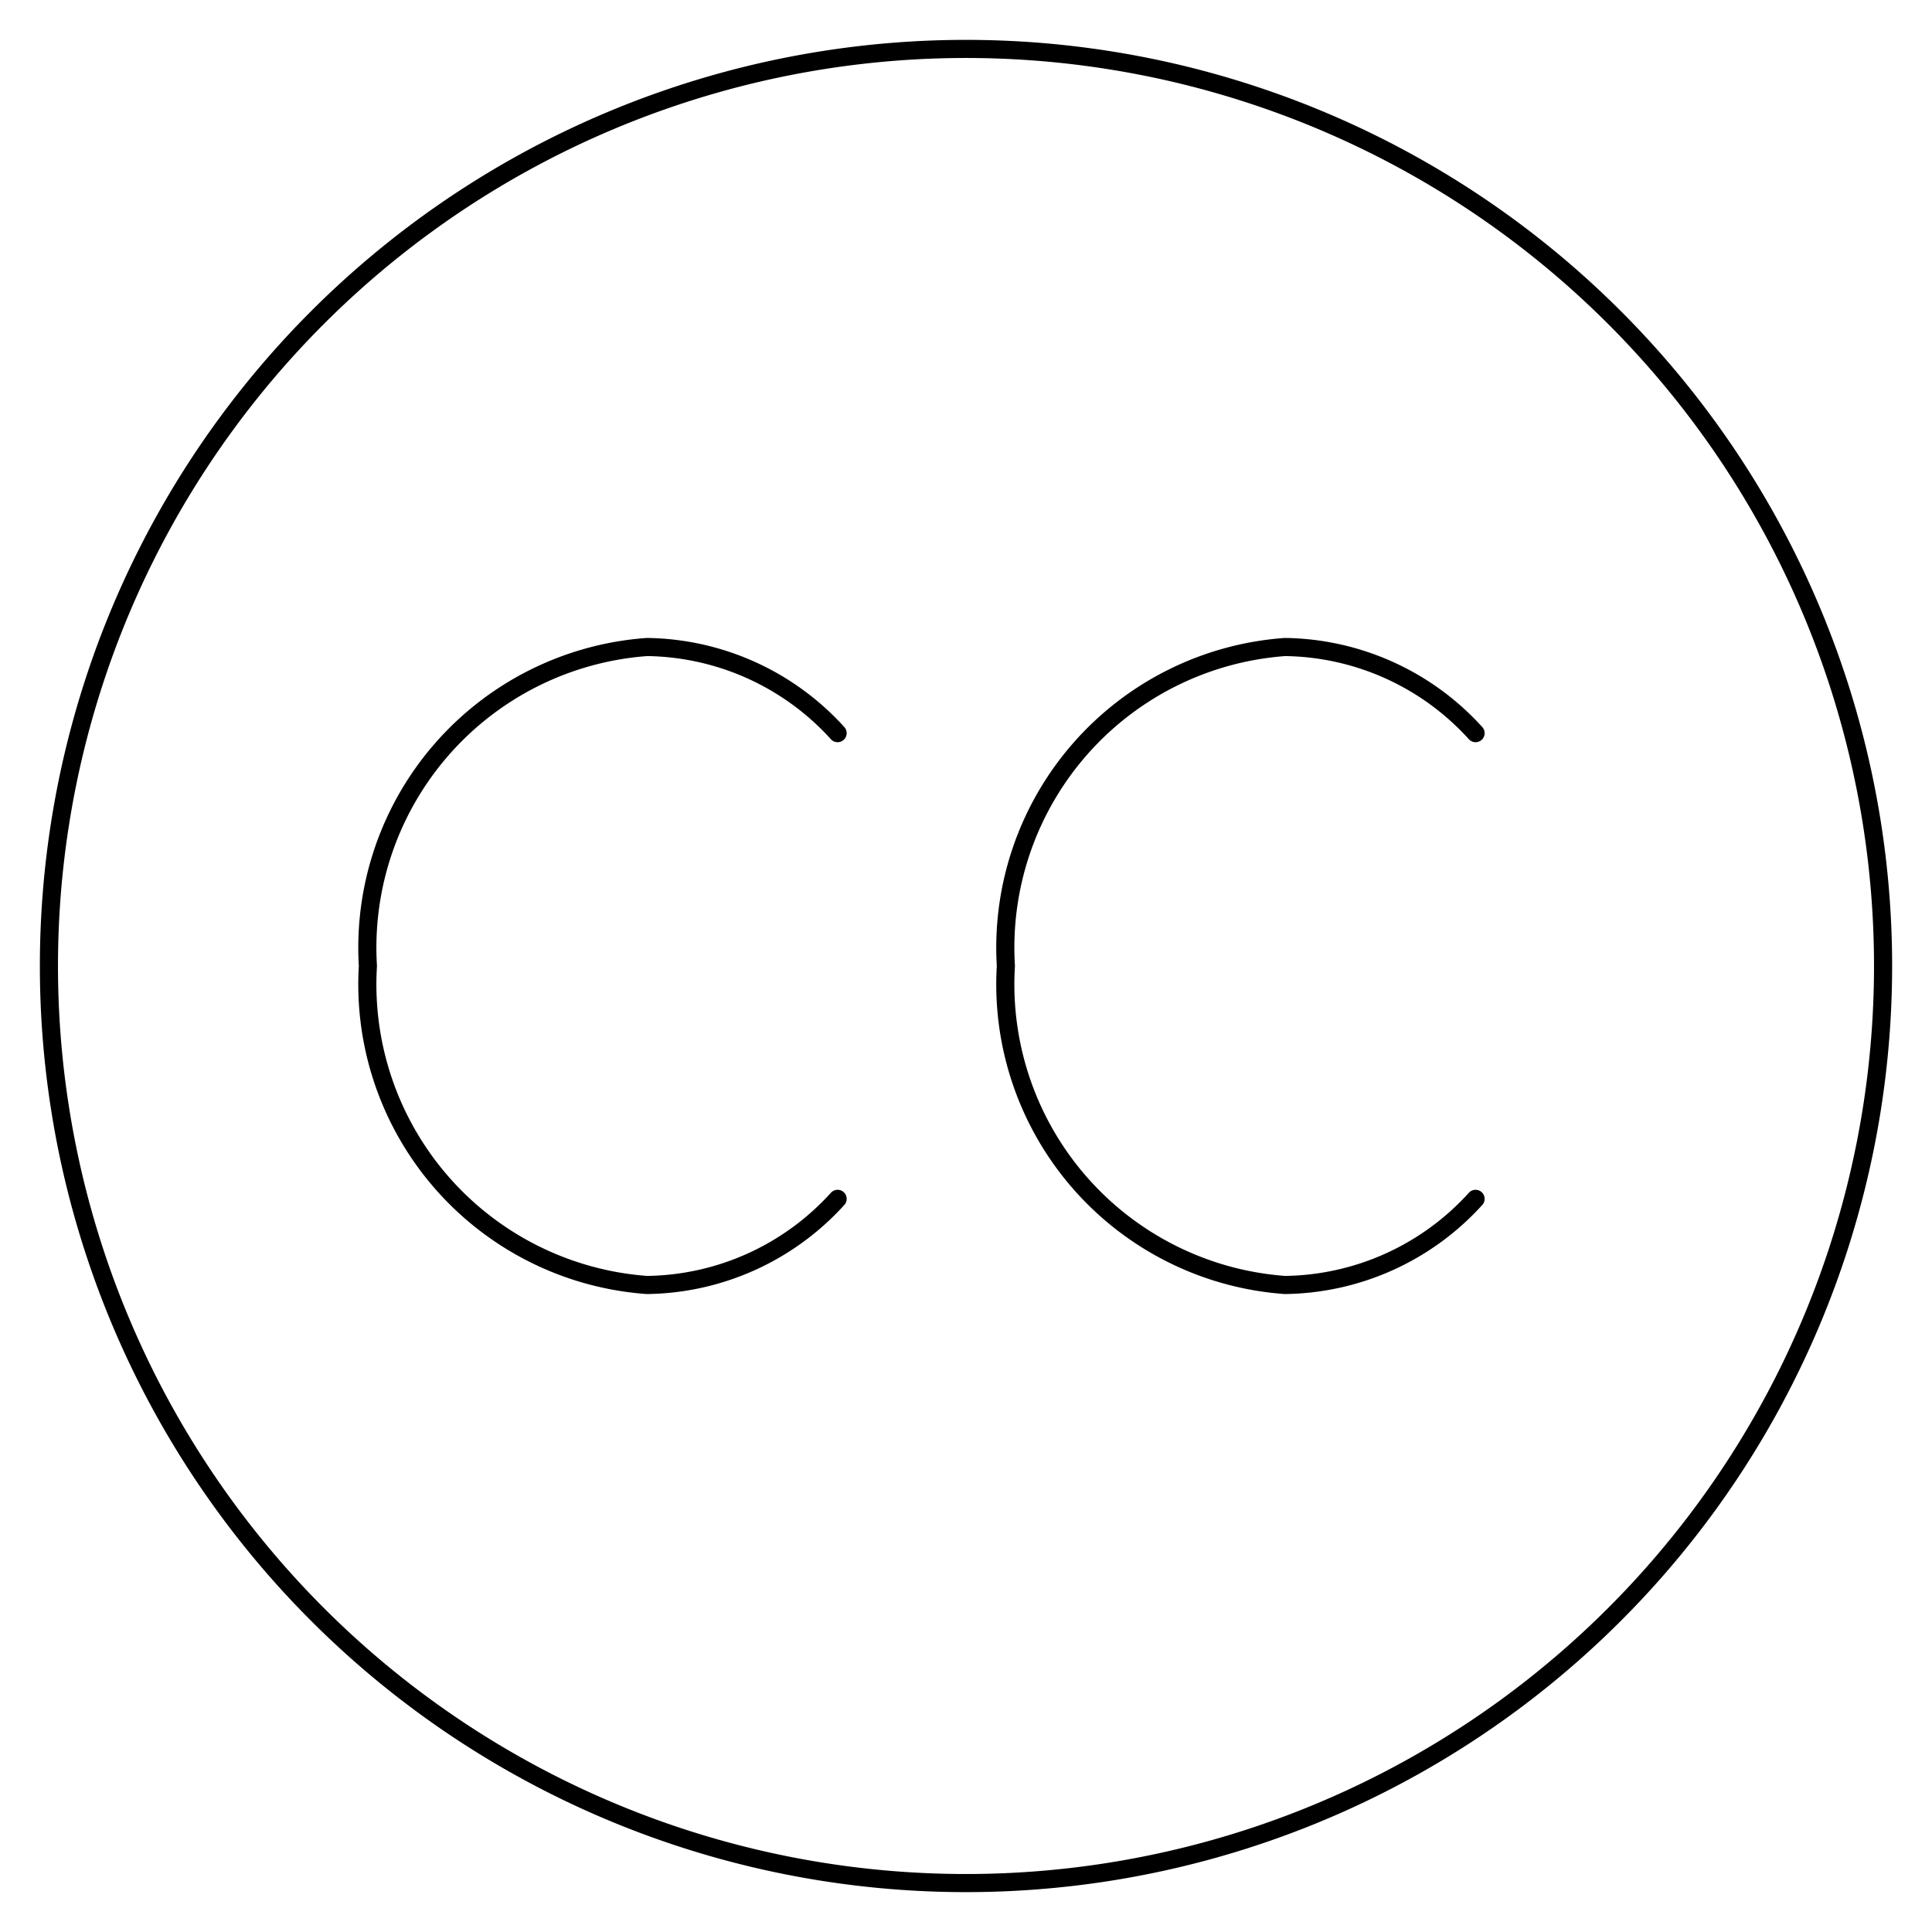 <svg xmlns="http://www.w3.org/2000/svg" viewBox="-0.75 -0.75 160 160" height="160" width="160"><g><path d="M3.302 79.25a75.948 75.948 0 1 0 151.896 0 75.948 75.948 0 1 0 -151.896 0" fill="none" stroke="#000000" stroke-linecap="round" stroke-linejoin="round" stroke-width="1.5"></path><path d="M68.617 59.966A21.662 21.662 0 0 0 52.833 52.833a24.964 24.964 0 0 0 -23.115 26.417A24.964 24.964 0 0 0 52.833 105.667a21.662 21.662 0 0 0 15.784 -7.133" fill="none" stroke="#000000" stroke-linecap="round" stroke-linejoin="round" stroke-width="1.5"></path><path d="M121.451 59.966A21.662 21.662 0 0 0 105.667 52.833a24.964 24.964 0 0 0 -23.115 26.417 24.964 24.964 0 0 0 23.115 26.417 21.662 21.662 0 0 0 15.784 -7.133" fill="none" stroke="#000000" stroke-linecap="round" stroke-linejoin="round" stroke-width="1.5"></path></g></svg>